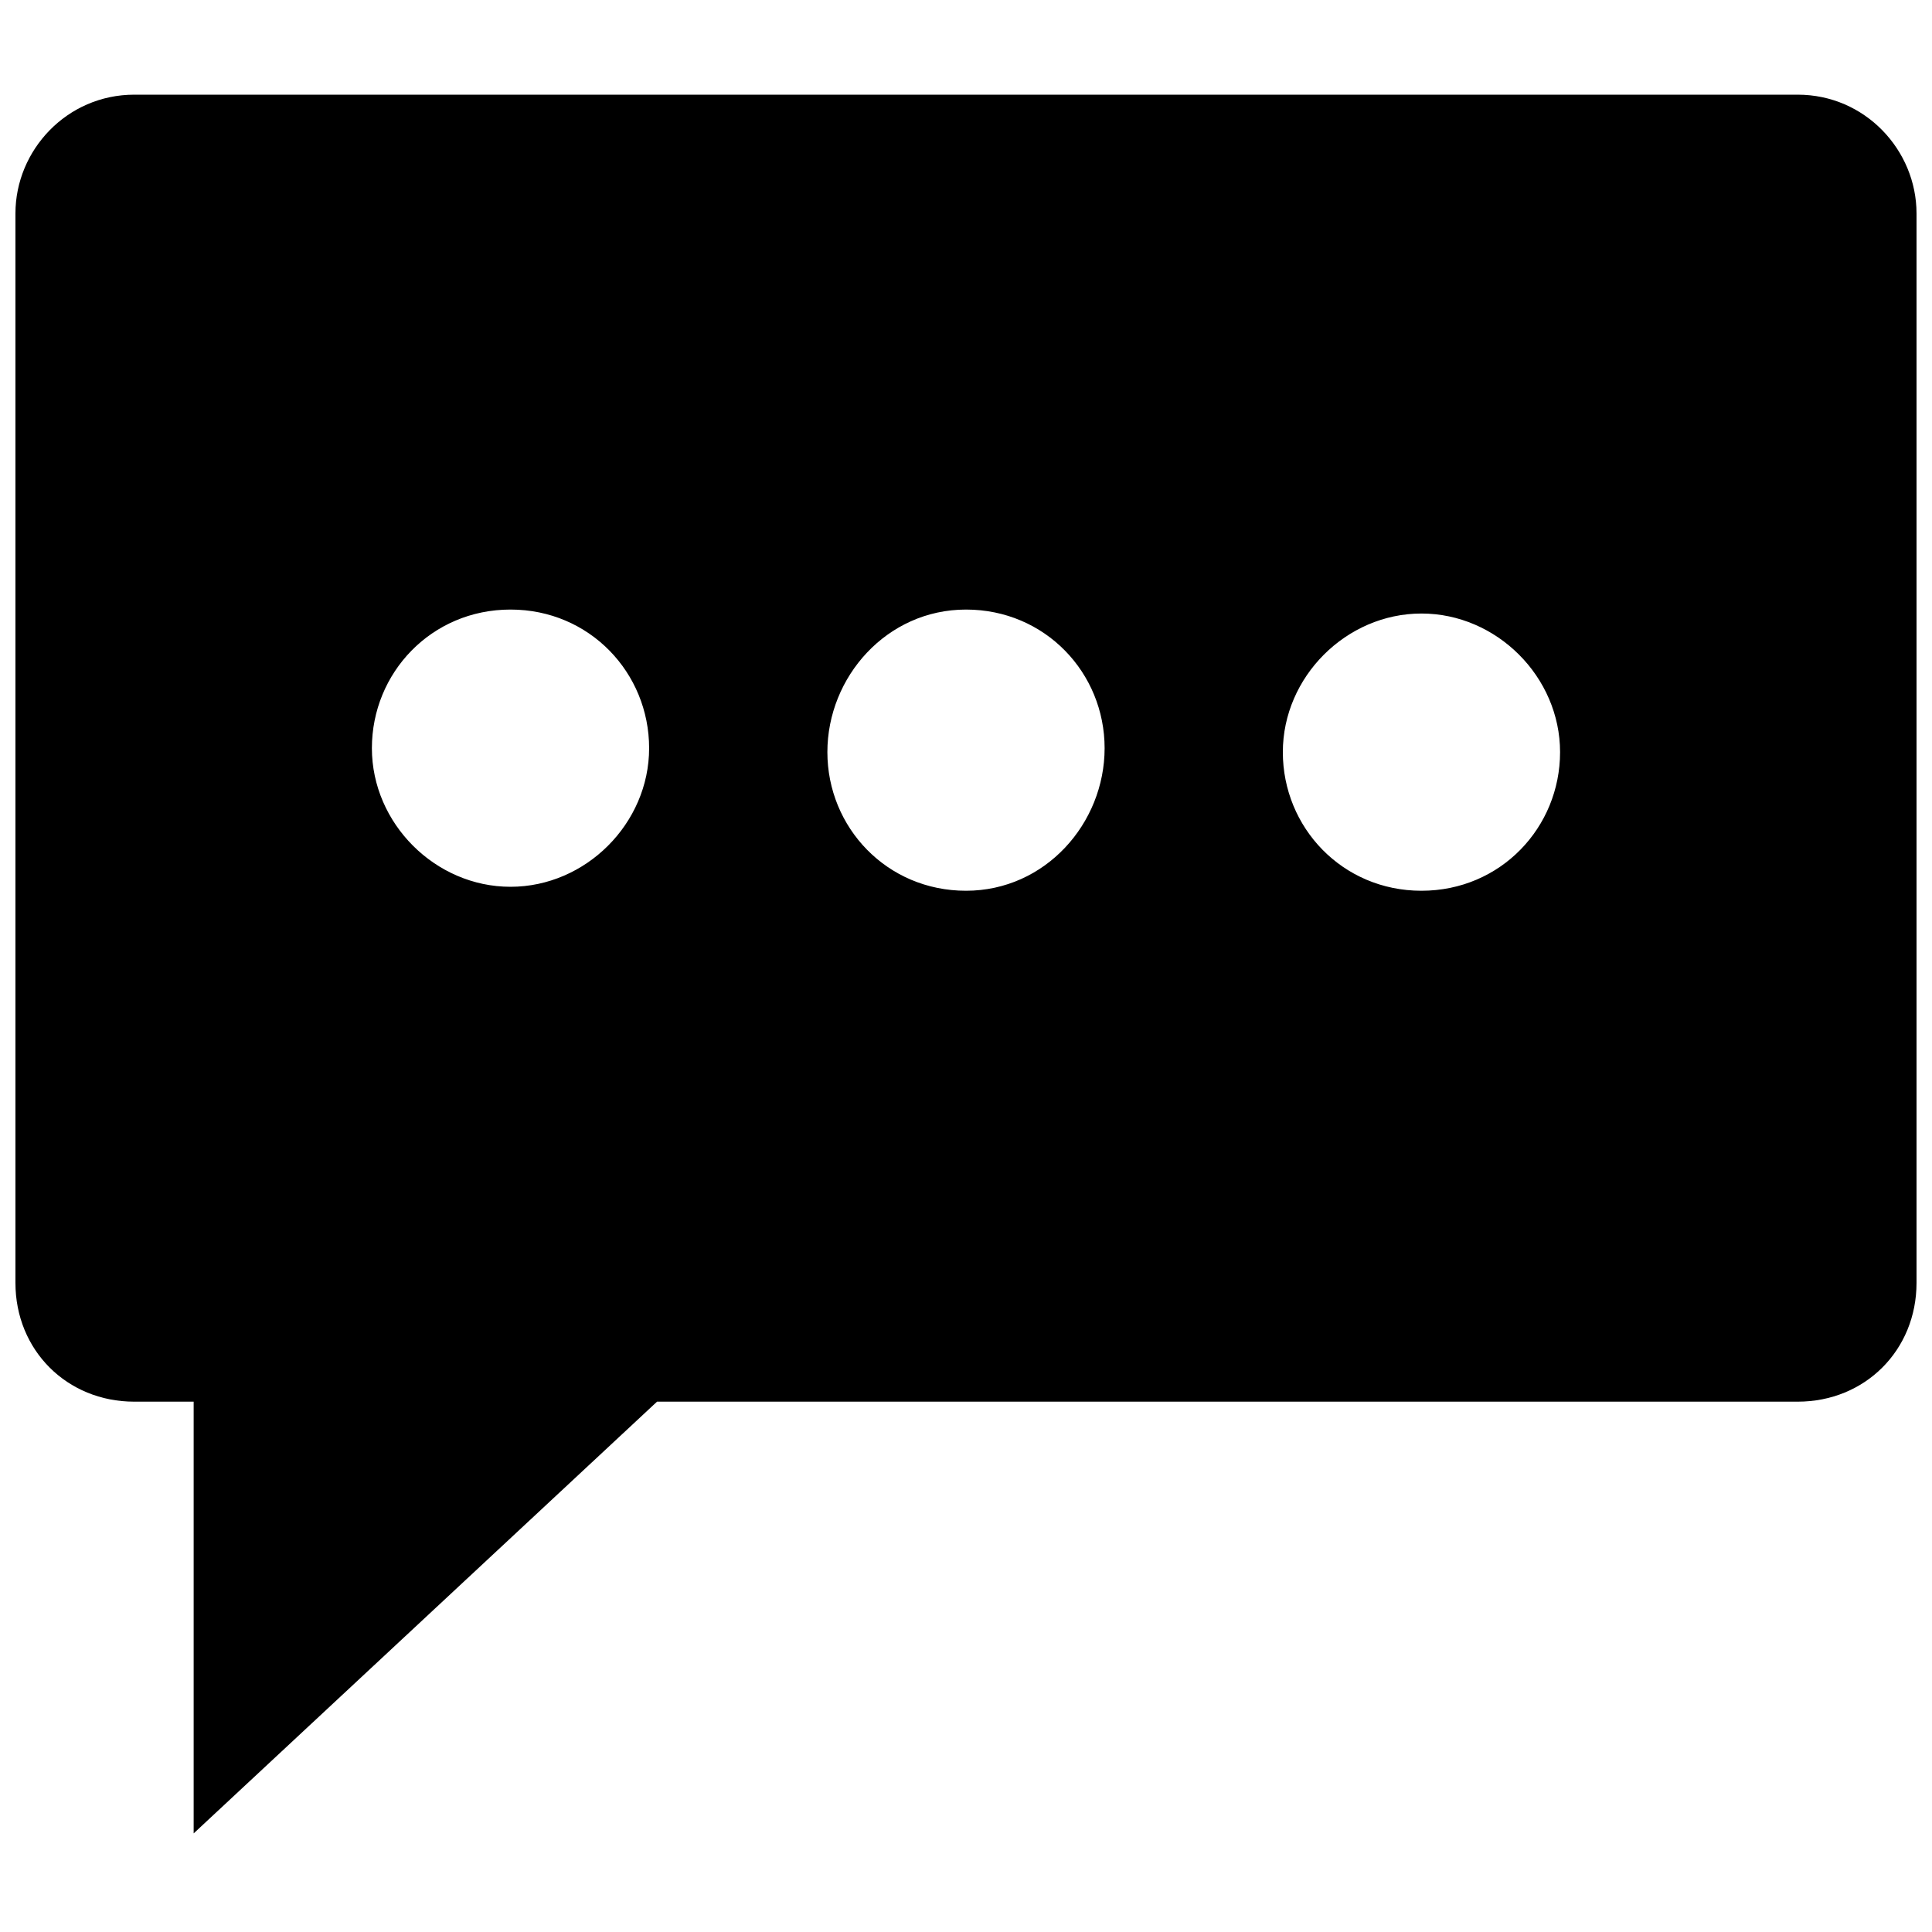 <?xml version="1.0" encoding="UTF-8"?>
<!-- Uploaded to: SVG Repo, www.svgrepo.com, Generator: SVG Repo Mixer Tools -->
<svg width="800px" height="800px" version="1.1" viewBox="144 144 512 512" xmlns="http://www.w3.org/2000/svg">
 <defs>
  <clipPath id="a">
   <path d="m148.09 169h503.81v461h-503.81z"/>
  </clipPath>
 </defs>
 <g clip-path="url(#a)">
  <path d="m620.41 169.09h-440.83c-17.844 0-31.488 14.695-31.488 31.488v283.39c0 17.844 13.645 31.488 31.488 31.488h15.742v114.41l122.8-114.41h302.29c17.844 0 31.488-13.645 31.488-31.488v-283.39c0-16.793-13.645-31.488-31.488-31.488zm-341.12 136.45c20.992 0 36.734 16.793 36.734 36.734 0 19.941-16.793 36.734-36.734 36.734-19.941 0-36.734-16.793-36.734-36.734 0-19.941 15.742-36.734 36.734-36.734zm120.71 74.52c-20.992 0-36.734-16.793-36.734-36.734-0.004-19.941 15.742-37.785 36.734-37.785s36.734 16.793 36.734 36.734c0 19.941-15.742 37.785-36.734 37.785zm120.7 0c-20.992 0-36.734-16.793-36.734-36.734 0-19.941 16.793-36.734 36.734-36.734s36.734 16.793 36.734 36.734c0 19.941-15.742 36.734-36.734 36.734z"/>
 </g>
</svg>
